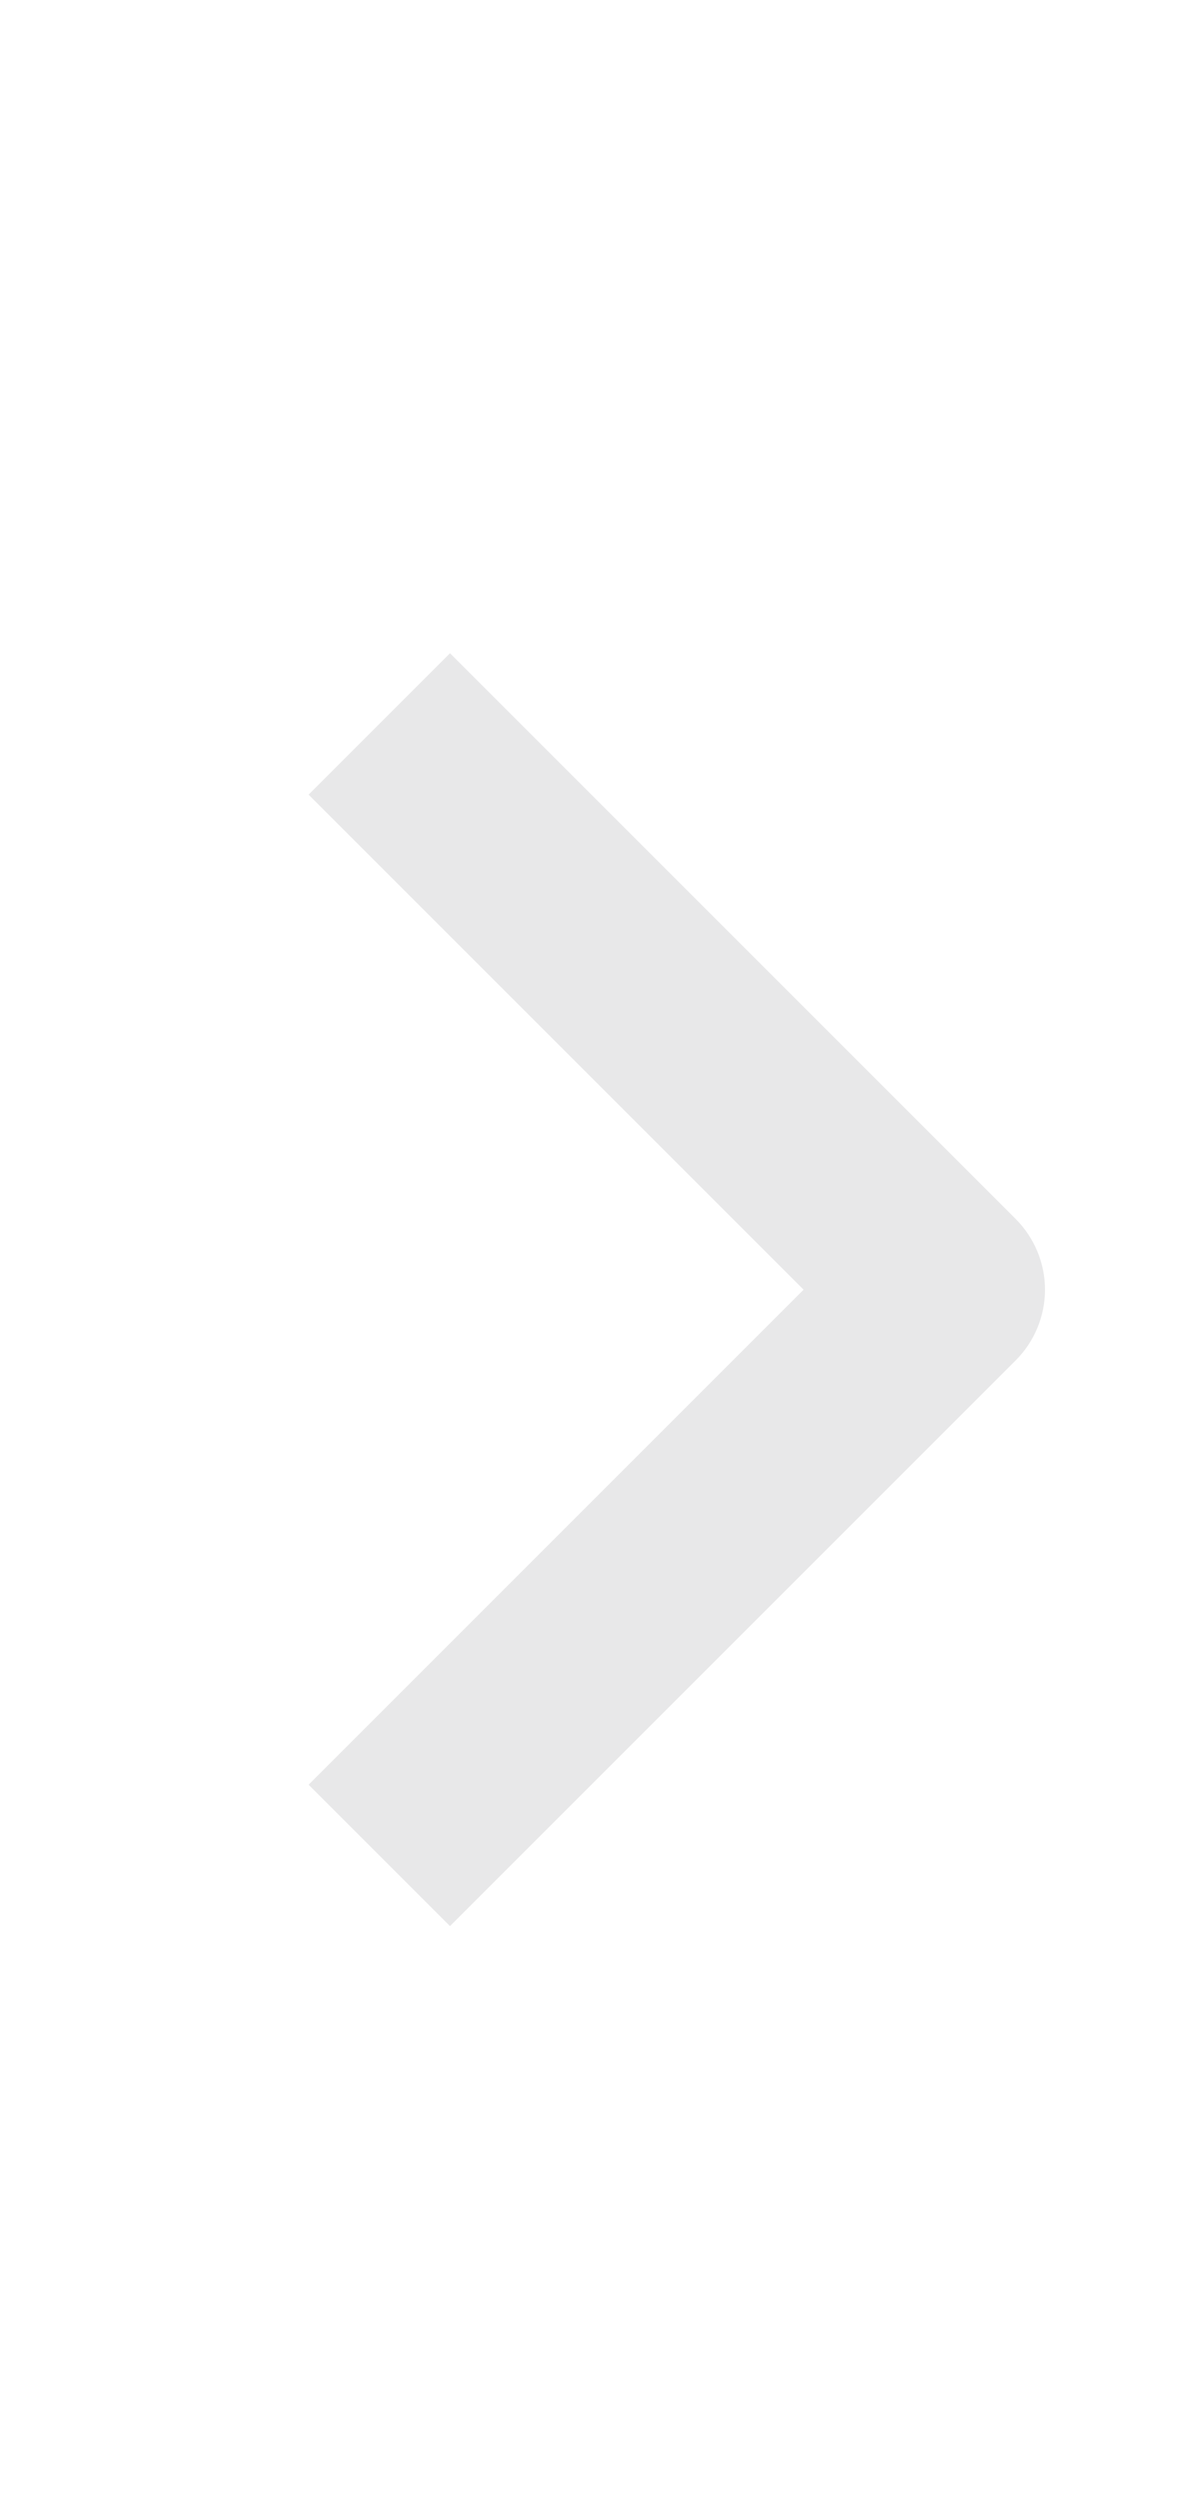 <?xml version="1.0" encoding="UTF-8"?> <svg xmlns="http://www.w3.org/2000/svg" width="12" height="25" viewBox="0 0 12 25" fill="none"><path fill-rule="evenodd" clip-rule="evenodd" d="M10.157 13.603L4.5 19.26L3.086 17.846L8.036 12.896L3.086 7.946L4.5 6.532L10.157 12.189C10.344 12.377 10.45 12.631 10.45 12.896C10.45 13.161 10.344 13.416 10.157 13.603Z" fill="#E8E8E9"></path></svg> 